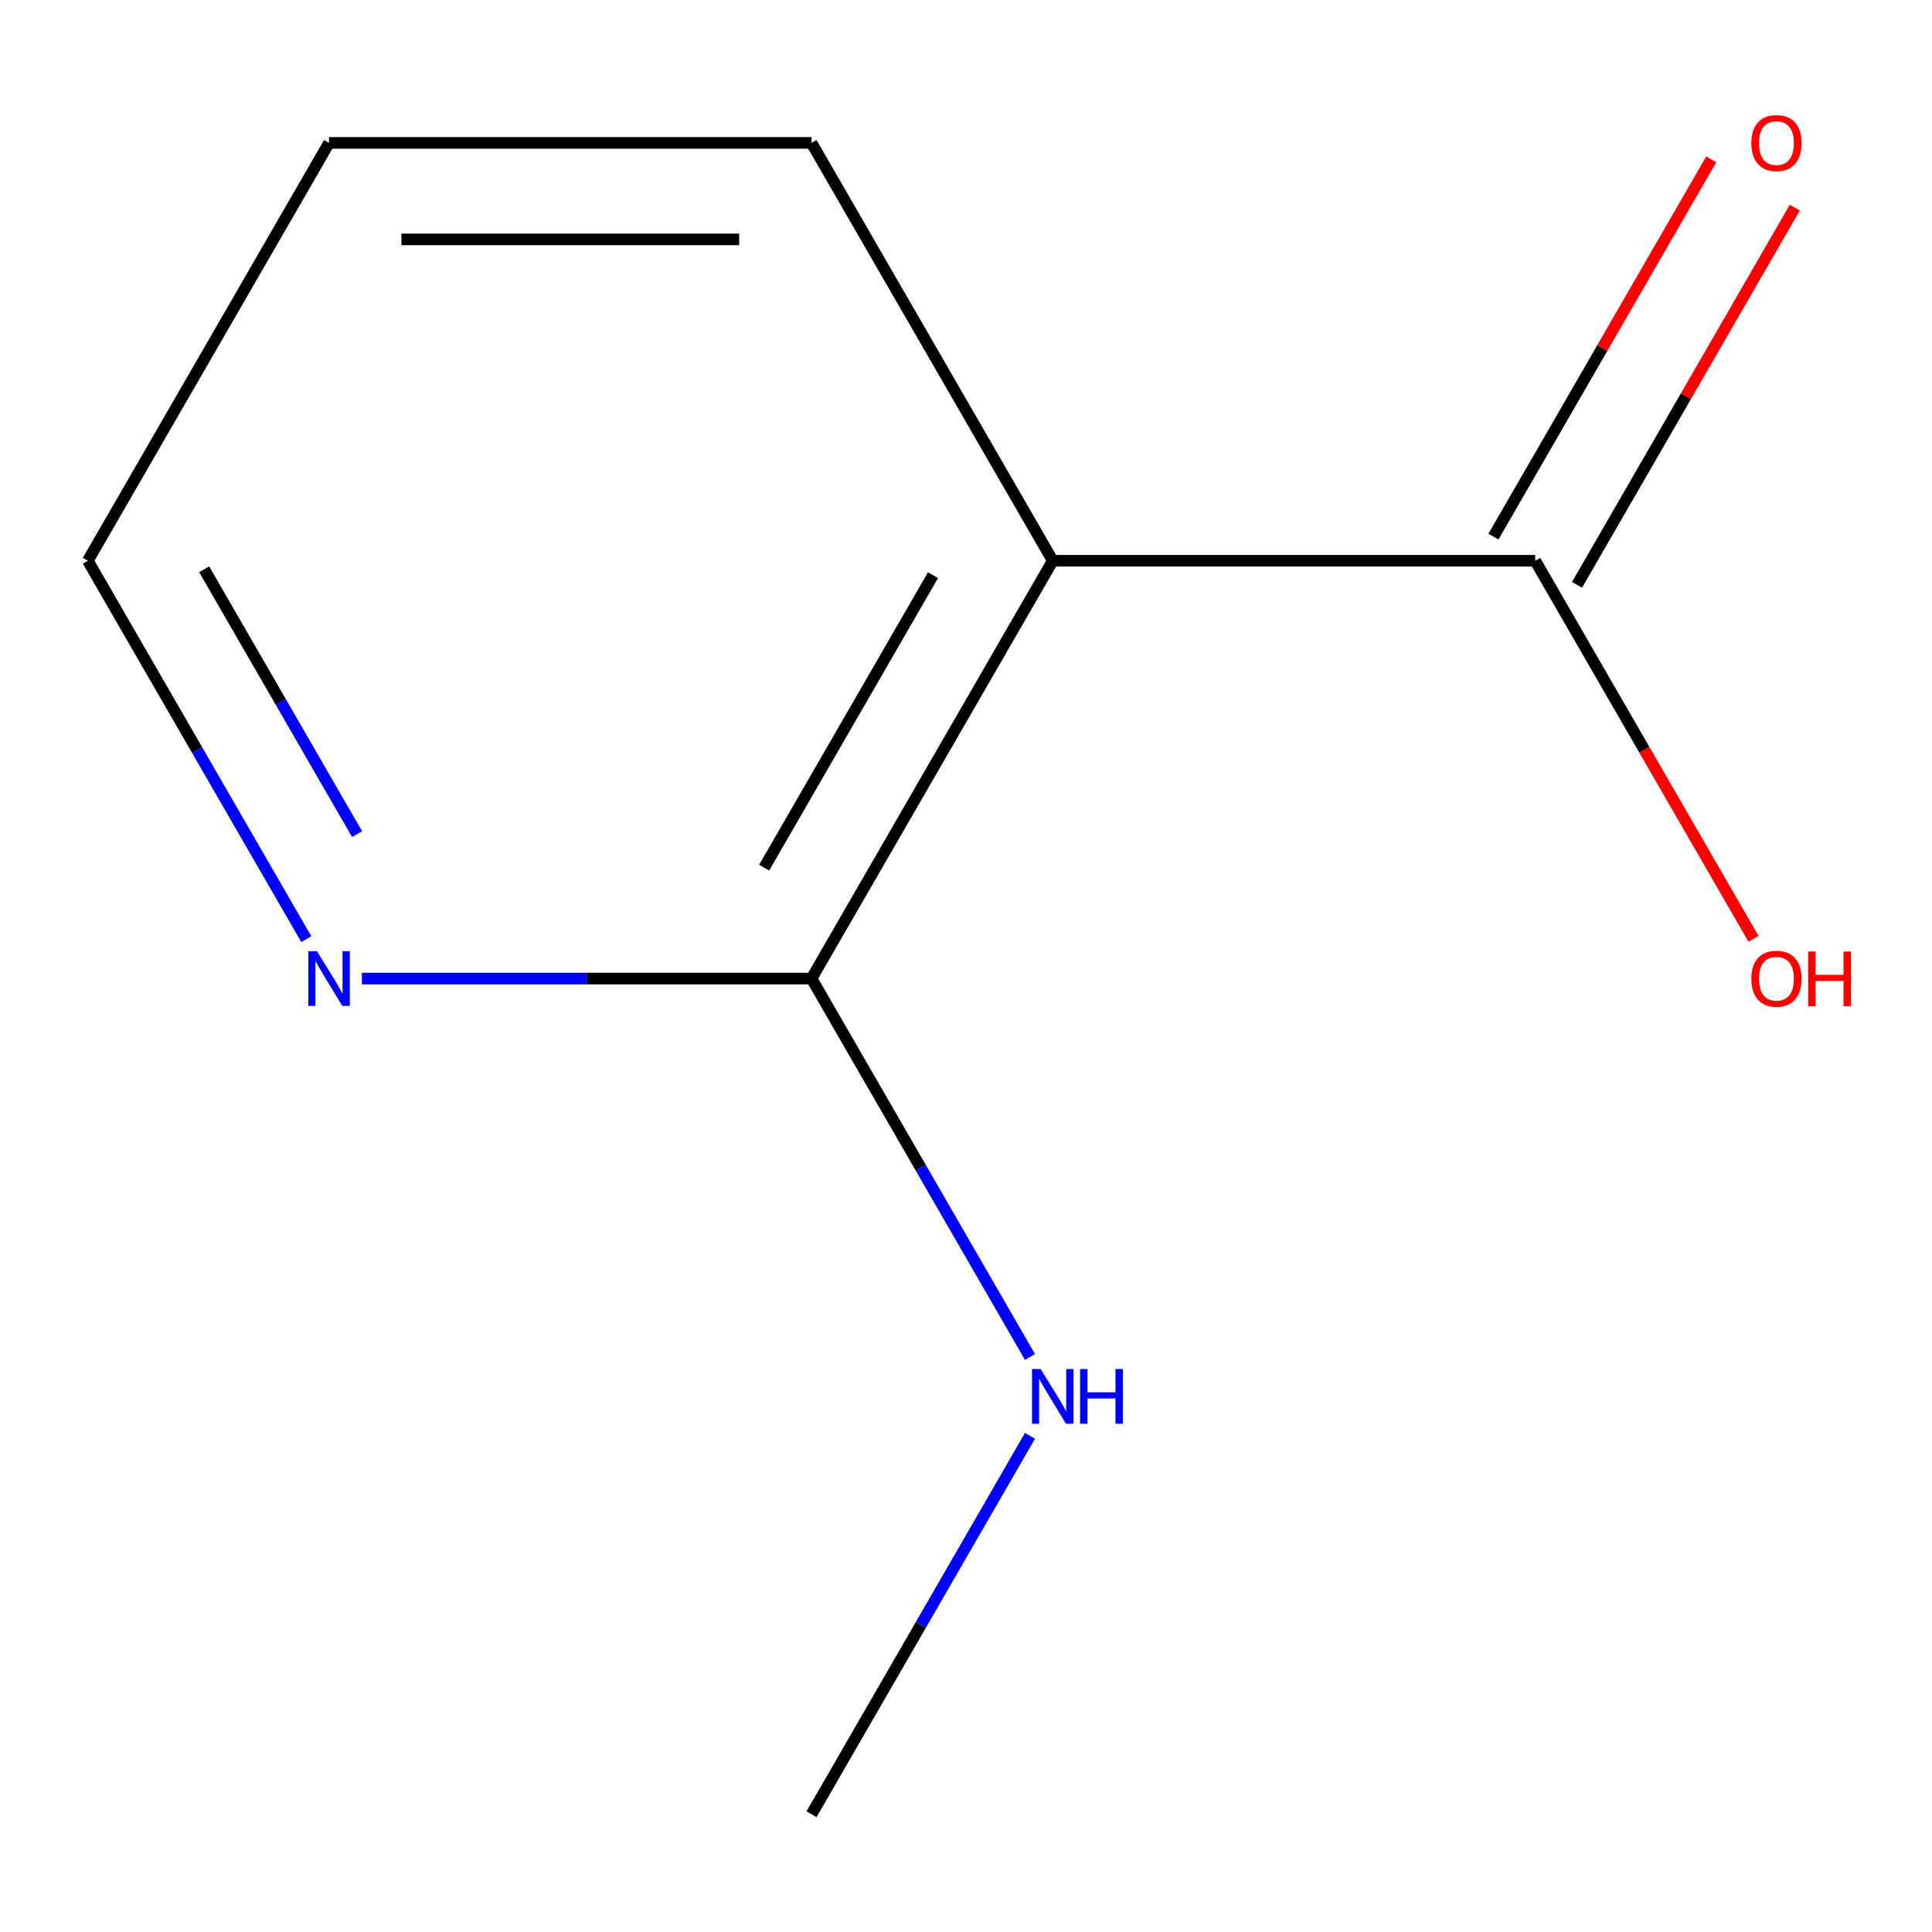 <?xml version='1.0' encoding='iso-8859-1'?>
<svg version='1.1' baseProfile='full'
              xmlns='http://www.w3.org/2000/svg'
                      xmlns:rdkit='http://www.rdkit.org/xml'
                      xmlns:xlink='http://www.w3.org/1999/xlink'
                  xml:space='preserve'
width='1000px' height='1000px' viewBox='0 0 1000 1000'>
<!-- END OF HEADER -->
<rect style='opacity:1.0;fill:#FFFFFF;stroke:none' width='1000' height='1000' x='0' y='0'> </rect>
<path class='bond-0' d='M 544.905,290.24 L 794.63,290.24' style='fill:none;fill-rule:evenodd;stroke:#000000;stroke-width:6px;stroke-linecap:butt;stroke-linejoin:miter;stroke-opacity:1' />
<path class='bond-1' d='M 544.905,290.24 L 420.042,506.509' style='fill:none;fill-rule:evenodd;stroke:#000000;stroke-width:6px;stroke-linecap:butt;stroke-linejoin:miter;stroke-opacity:1' />
<path class='bond-1' d='M 482.922,297.708 L 395.518,449.096' style='fill:none;fill-rule:evenodd;stroke:#000000;stroke-width:6px;stroke-linecap:butt;stroke-linejoin:miter;stroke-opacity:1' />
<path class='bond-6' d='M 544.905,290.24 L 420.042,73.972' style='fill:none;fill-rule:evenodd;stroke:#000000;stroke-width:6px;stroke-linecap:butt;stroke-linejoin:miter;stroke-opacity:1' />
<path class='bond-3' d='M 816.257,302.727 L 872.625,205.094' style='fill:none;fill-rule:evenodd;stroke:#000000;stroke-width:6px;stroke-linecap:butt;stroke-linejoin:miter;stroke-opacity:1' />
<path class='bond-3' d='M 872.625,205.094 L 928.994,107.461' style='fill:none;fill-rule:evenodd;stroke:#FF0000;stroke-width:6px;stroke-linecap:butt;stroke-linejoin:miter;stroke-opacity:1' />
<path class='bond-3' d='M 773.003,277.754 L 829.372,180.121' style='fill:none;fill-rule:evenodd;stroke:#000000;stroke-width:6px;stroke-linecap:butt;stroke-linejoin:miter;stroke-opacity:1' />
<path class='bond-3' d='M 829.372,180.121 L 885.74,82.489' style='fill:none;fill-rule:evenodd;stroke:#FF0000;stroke-width:6px;stroke-linecap:butt;stroke-linejoin:miter;stroke-opacity:1' />
<path class='bond-5' d='M 794.63,290.24 L 851.125,388.093' style='fill:none;fill-rule:evenodd;stroke:#000000;stroke-width:6px;stroke-linecap:butt;stroke-linejoin:miter;stroke-opacity:1' />
<path class='bond-5' d='M 851.125,388.093 L 907.621,485.946' style='fill:none;fill-rule:evenodd;stroke:#FF0000;stroke-width:6px;stroke-linecap:butt;stroke-linejoin:miter;stroke-opacity:1' />
<path class='bond-2' d='M 420.042,506.509 L 303.671,506.509' style='fill:none;fill-rule:evenodd;stroke:#000000;stroke-width:6px;stroke-linecap:butt;stroke-linejoin:miter;stroke-opacity:1' />
<path class='bond-2' d='M 303.671,506.509 L 187.3,506.509' style='fill:none;fill-rule:evenodd;stroke:#0000FF;stroke-width:6px;stroke-linecap:butt;stroke-linejoin:miter;stroke-opacity:1' />
<path class='bond-4' d='M 420.042,506.509 L 476.584,604.441' style='fill:none;fill-rule:evenodd;stroke:#000000;stroke-width:6px;stroke-linecap:butt;stroke-linejoin:miter;stroke-opacity:1' />
<path class='bond-4' d='M 476.584,604.441 L 533.125,702.374' style='fill:none;fill-rule:evenodd;stroke:#0000FF;stroke-width:6px;stroke-linecap:butt;stroke-linejoin:miter;stroke-opacity:1' />
<path class='bond-10' d='M 158.537,486.106 L 101.996,388.173' style='fill:none;fill-rule:evenodd;stroke:#0000FF;stroke-width:6px;stroke-linecap:butt;stroke-linejoin:miter;stroke-opacity:1' />
<path class='bond-10' d='M 101.996,388.173 L 45.455,290.24' style='fill:none;fill-rule:evenodd;stroke:#000000;stroke-width:6px;stroke-linecap:butt;stroke-linejoin:miter;stroke-opacity:1' />
<path class='bond-10' d='M 184.829,431.753 L 145.25,363.2' style='fill:none;fill-rule:evenodd;stroke:#0000FF;stroke-width:6px;stroke-linecap:butt;stroke-linejoin:miter;stroke-opacity:1' />
<path class='bond-10' d='M 145.25,363.2 L 105.671,294.648' style='fill:none;fill-rule:evenodd;stroke:#000000;stroke-width:6px;stroke-linecap:butt;stroke-linejoin:miter;stroke-opacity:1' />
<path class='bond-8' d='M 533.125,743.18 L 476.584,841.113' style='fill:none;fill-rule:evenodd;stroke:#0000FF;stroke-width:6px;stroke-linecap:butt;stroke-linejoin:miter;stroke-opacity:1' />
<path class='bond-8' d='M 476.584,841.113 L 420.042,939.046' style='fill:none;fill-rule:evenodd;stroke:#000000;stroke-width:6px;stroke-linecap:butt;stroke-linejoin:miter;stroke-opacity:1' />
<path class='bond-9' d='M 420.042,73.972 L 170.317,73.972' style='fill:none;fill-rule:evenodd;stroke:#000000;stroke-width:6px;stroke-linecap:butt;stroke-linejoin:miter;stroke-opacity:1' />
<path class='bond-9' d='M 382.584,123.917 L 207.776,123.917' style='fill:none;fill-rule:evenodd;stroke:#000000;stroke-width:6px;stroke-linecap:butt;stroke-linejoin:miter;stroke-opacity:1' />
<path class='bond-7' d='M 45.455,290.24 L 170.317,73.972' style='fill:none;fill-rule:evenodd;stroke:#000000;stroke-width:6px;stroke-linecap:butt;stroke-linejoin:miter;stroke-opacity:1' />
<path  class='atom-3' d='M 164.057 492.349
L 173.337 507.349
Q 174.257 508.829, 175.737 511.509
Q 177.217 514.189, 177.297 514.349
L 177.297 492.349
L 181.057 492.349
L 181.057 520.669
L 177.177 520.669
L 167.217 504.269
Q 166.057 502.349, 164.817 500.149
Q 163.617 497.949, 163.257 497.269
L 163.257 520.669
L 159.577 520.669
L 159.577 492.349
L 164.057 492.349
' fill='#0000FF'/>
<path  class='atom-4' d='M 906.493 74.052
Q 906.493 67.252, 909.853 63.452
Q 913.213 59.652, 919.493 59.652
Q 925.773 59.652, 929.133 63.452
Q 932.493 67.252, 932.493 74.052
Q 932.493 80.932, 929.093 84.852
Q 925.693 88.732, 919.493 88.732
Q 913.253 88.732, 909.853 84.852
Q 906.493 80.972, 906.493 74.052
M 919.493 85.532
Q 923.813 85.532, 926.133 82.652
Q 928.493 79.732, 928.493 74.052
Q 928.493 68.492, 926.133 65.692
Q 923.813 62.852, 919.493 62.852
Q 915.173 62.852, 912.813 65.652
Q 910.493 68.452, 910.493 74.052
Q 910.493 79.772, 912.813 82.652
Q 915.173 85.532, 919.493 85.532
' fill='#FF0000'/>
<path  class='atom-5' d='M 538.645 708.617
L 547.925 723.617
Q 548.845 725.097, 550.325 727.777
Q 551.805 730.457, 551.885 730.617
L 551.885 708.617
L 555.645 708.617
L 555.645 736.937
L 551.765 736.937
L 541.805 720.537
Q 540.645 718.617, 539.405 716.417
Q 538.205 714.217, 537.845 713.537
L 537.845 736.937
L 534.165 736.937
L 534.165 708.617
L 538.645 708.617
' fill='#0000FF'/>
<path  class='atom-5' d='M 559.045 708.617
L 562.885 708.617
L 562.885 720.657
L 577.365 720.657
L 577.365 708.617
L 581.205 708.617
L 581.205 736.937
L 577.365 736.937
L 577.365 723.857
L 562.885 723.857
L 562.885 736.937
L 559.045 736.937
L 559.045 708.617
' fill='#0000FF'/>
<path  class='atom-6' d='M 906.493 506.589
Q 906.493 499.789, 909.853 495.989
Q 913.213 492.189, 919.493 492.189
Q 925.773 492.189, 929.133 495.989
Q 932.493 499.789, 932.493 506.589
Q 932.493 513.469, 929.093 517.389
Q 925.693 521.269, 919.493 521.269
Q 913.253 521.269, 909.853 517.389
Q 906.493 513.509, 906.493 506.589
M 919.493 518.069
Q 923.813 518.069, 926.133 515.189
Q 928.493 512.269, 928.493 506.589
Q 928.493 501.029, 926.133 498.229
Q 923.813 495.389, 919.493 495.389
Q 915.173 495.389, 912.813 498.189
Q 910.493 500.989, 910.493 506.589
Q 910.493 512.309, 912.813 515.189
Q 915.173 518.069, 919.493 518.069
' fill='#FF0000'/>
<path  class='atom-6' d='M 935.893 492.509
L 939.733 492.509
L 939.733 504.549
L 954.213 504.549
L 954.213 492.509
L 958.053 492.509
L 958.053 520.829
L 954.213 520.829
L 954.213 507.749
L 939.733 507.749
L 939.733 520.829
L 935.893 520.829
L 935.893 492.509
' fill='#FF0000'/>
</svg>

